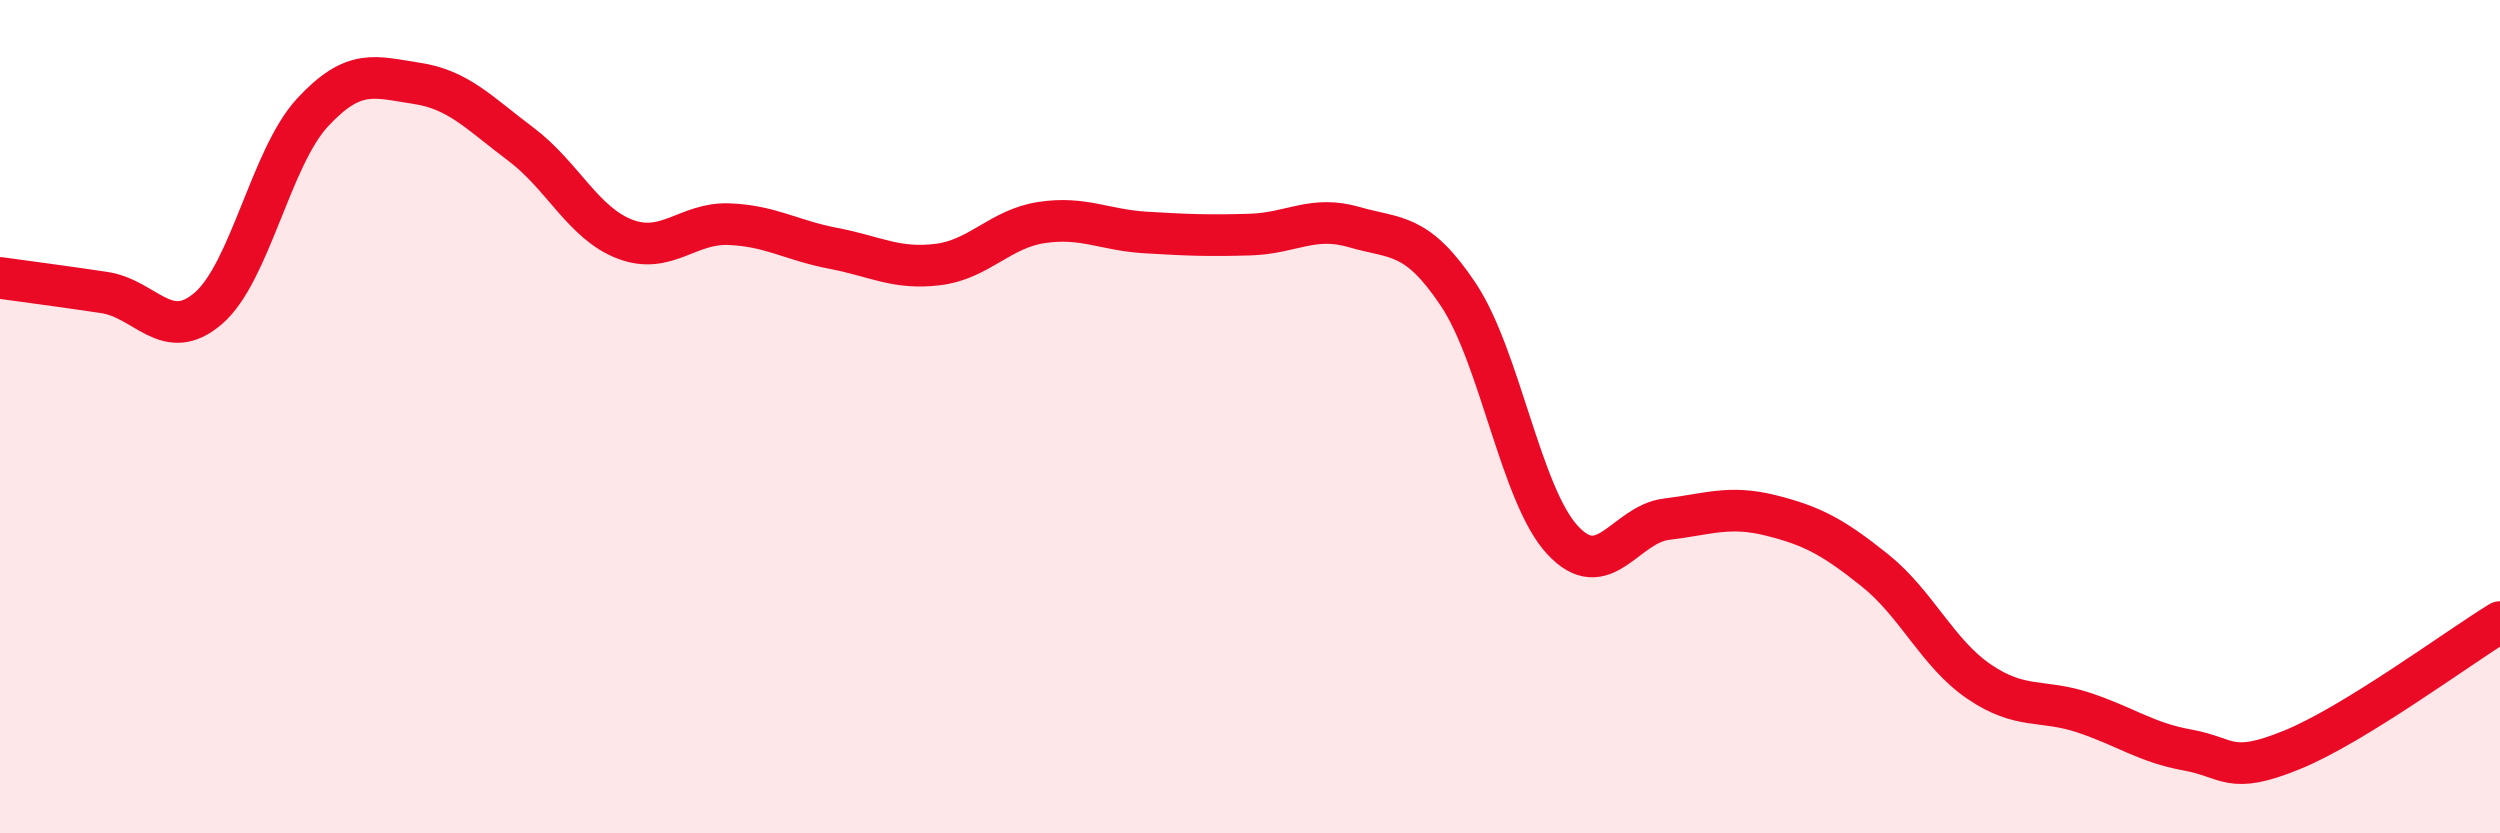 
    <svg width="60" height="20" viewBox="0 0 60 20" xmlns="http://www.w3.org/2000/svg">
      <path
        d="M 0,6.67 C 0.5,6.74 1.5,6.87 2.5,7.02 C 3.5,7.17 4,8.26 5,7.4 C 6,6.54 6.5,3.78 7.5,2.7 C 8.5,1.62 9,1.85 10,2 C 11,2.15 11.5,2.71 12.5,3.46 C 13.5,4.21 14,5.36 15,5.74 C 16,6.12 16.5,5.34 17.5,5.38 C 18.5,5.42 19,5.77 20,5.96 C 21,6.15 21.5,6.47 22.5,6.35 C 23.5,6.23 24,5.49 25,5.34 C 26,5.19 26.5,5.52 27.5,5.58 C 28.5,5.64 29,5.66 30,5.63 C 31,5.6 31.5,5.16 32.5,5.45 C 33.5,5.74 34,5.57 35,7.07 C 36,8.57 36.5,11.88 37.5,12.96 C 38.5,14.04 39,12.58 40,12.46 C 41,12.34 41.5,12.12 42.5,12.37 C 43.5,12.62 44,12.89 45,13.69 C 46,14.49 46.5,15.68 47.5,16.36 C 48.5,17.04 49,16.77 50,17.1 C 51,17.43 51.5,17.82 52.5,18 C 53.5,18.18 53.5,18.61 55,18 C 56.5,17.39 59,15.54 60,14.93L60 20L0 20Z"
        fill="#EB0A25"
        opacity="0.1"
        stroke-linecap="round"
        stroke-linejoin="round"
      />
      <path
        d="M 0,6.67 C 0.5,6.74 1.5,6.87 2.5,7.02 C 3.5,7.17 4,8.26 5,7.4 C 6,6.54 6.5,3.78 7.5,2.7 C 8.5,1.62 9,1.85 10,2 C 11,2.15 11.5,2.71 12.5,3.46 C 13.5,4.21 14,5.36 15,5.74 C 16,6.12 16.5,5.34 17.5,5.38 C 18.5,5.42 19,5.77 20,5.96 C 21,6.15 21.5,6.47 22.5,6.35 C 23.5,6.23 24,5.49 25,5.34 C 26,5.19 26.5,5.52 27.5,5.58 C 28.5,5.64 29,5.66 30,5.63 C 31,5.6 31.5,5.16 32.5,5.45 C 33.5,5.74 34,5.57 35,7.07 C 36,8.57 36.5,11.88 37.5,12.96 C 38.5,14.04 39,12.58 40,12.46 C 41,12.34 41.5,12.12 42.5,12.37 C 43.5,12.62 44,12.89 45,13.69 C 46,14.49 46.5,15.68 47.5,16.36 C 48.5,17.04 49,16.77 50,17.1 C 51,17.43 51.5,17.82 52.5,18 C 53.5,18.18 53.5,18.61 55,18 C 56.5,17.39 59,15.54 60,14.93"
        stroke="#EB0A25"
        stroke-width="1"
        fill="none"
        stroke-linecap="round"
        stroke-linejoin="round"
      />
    </svg>
  